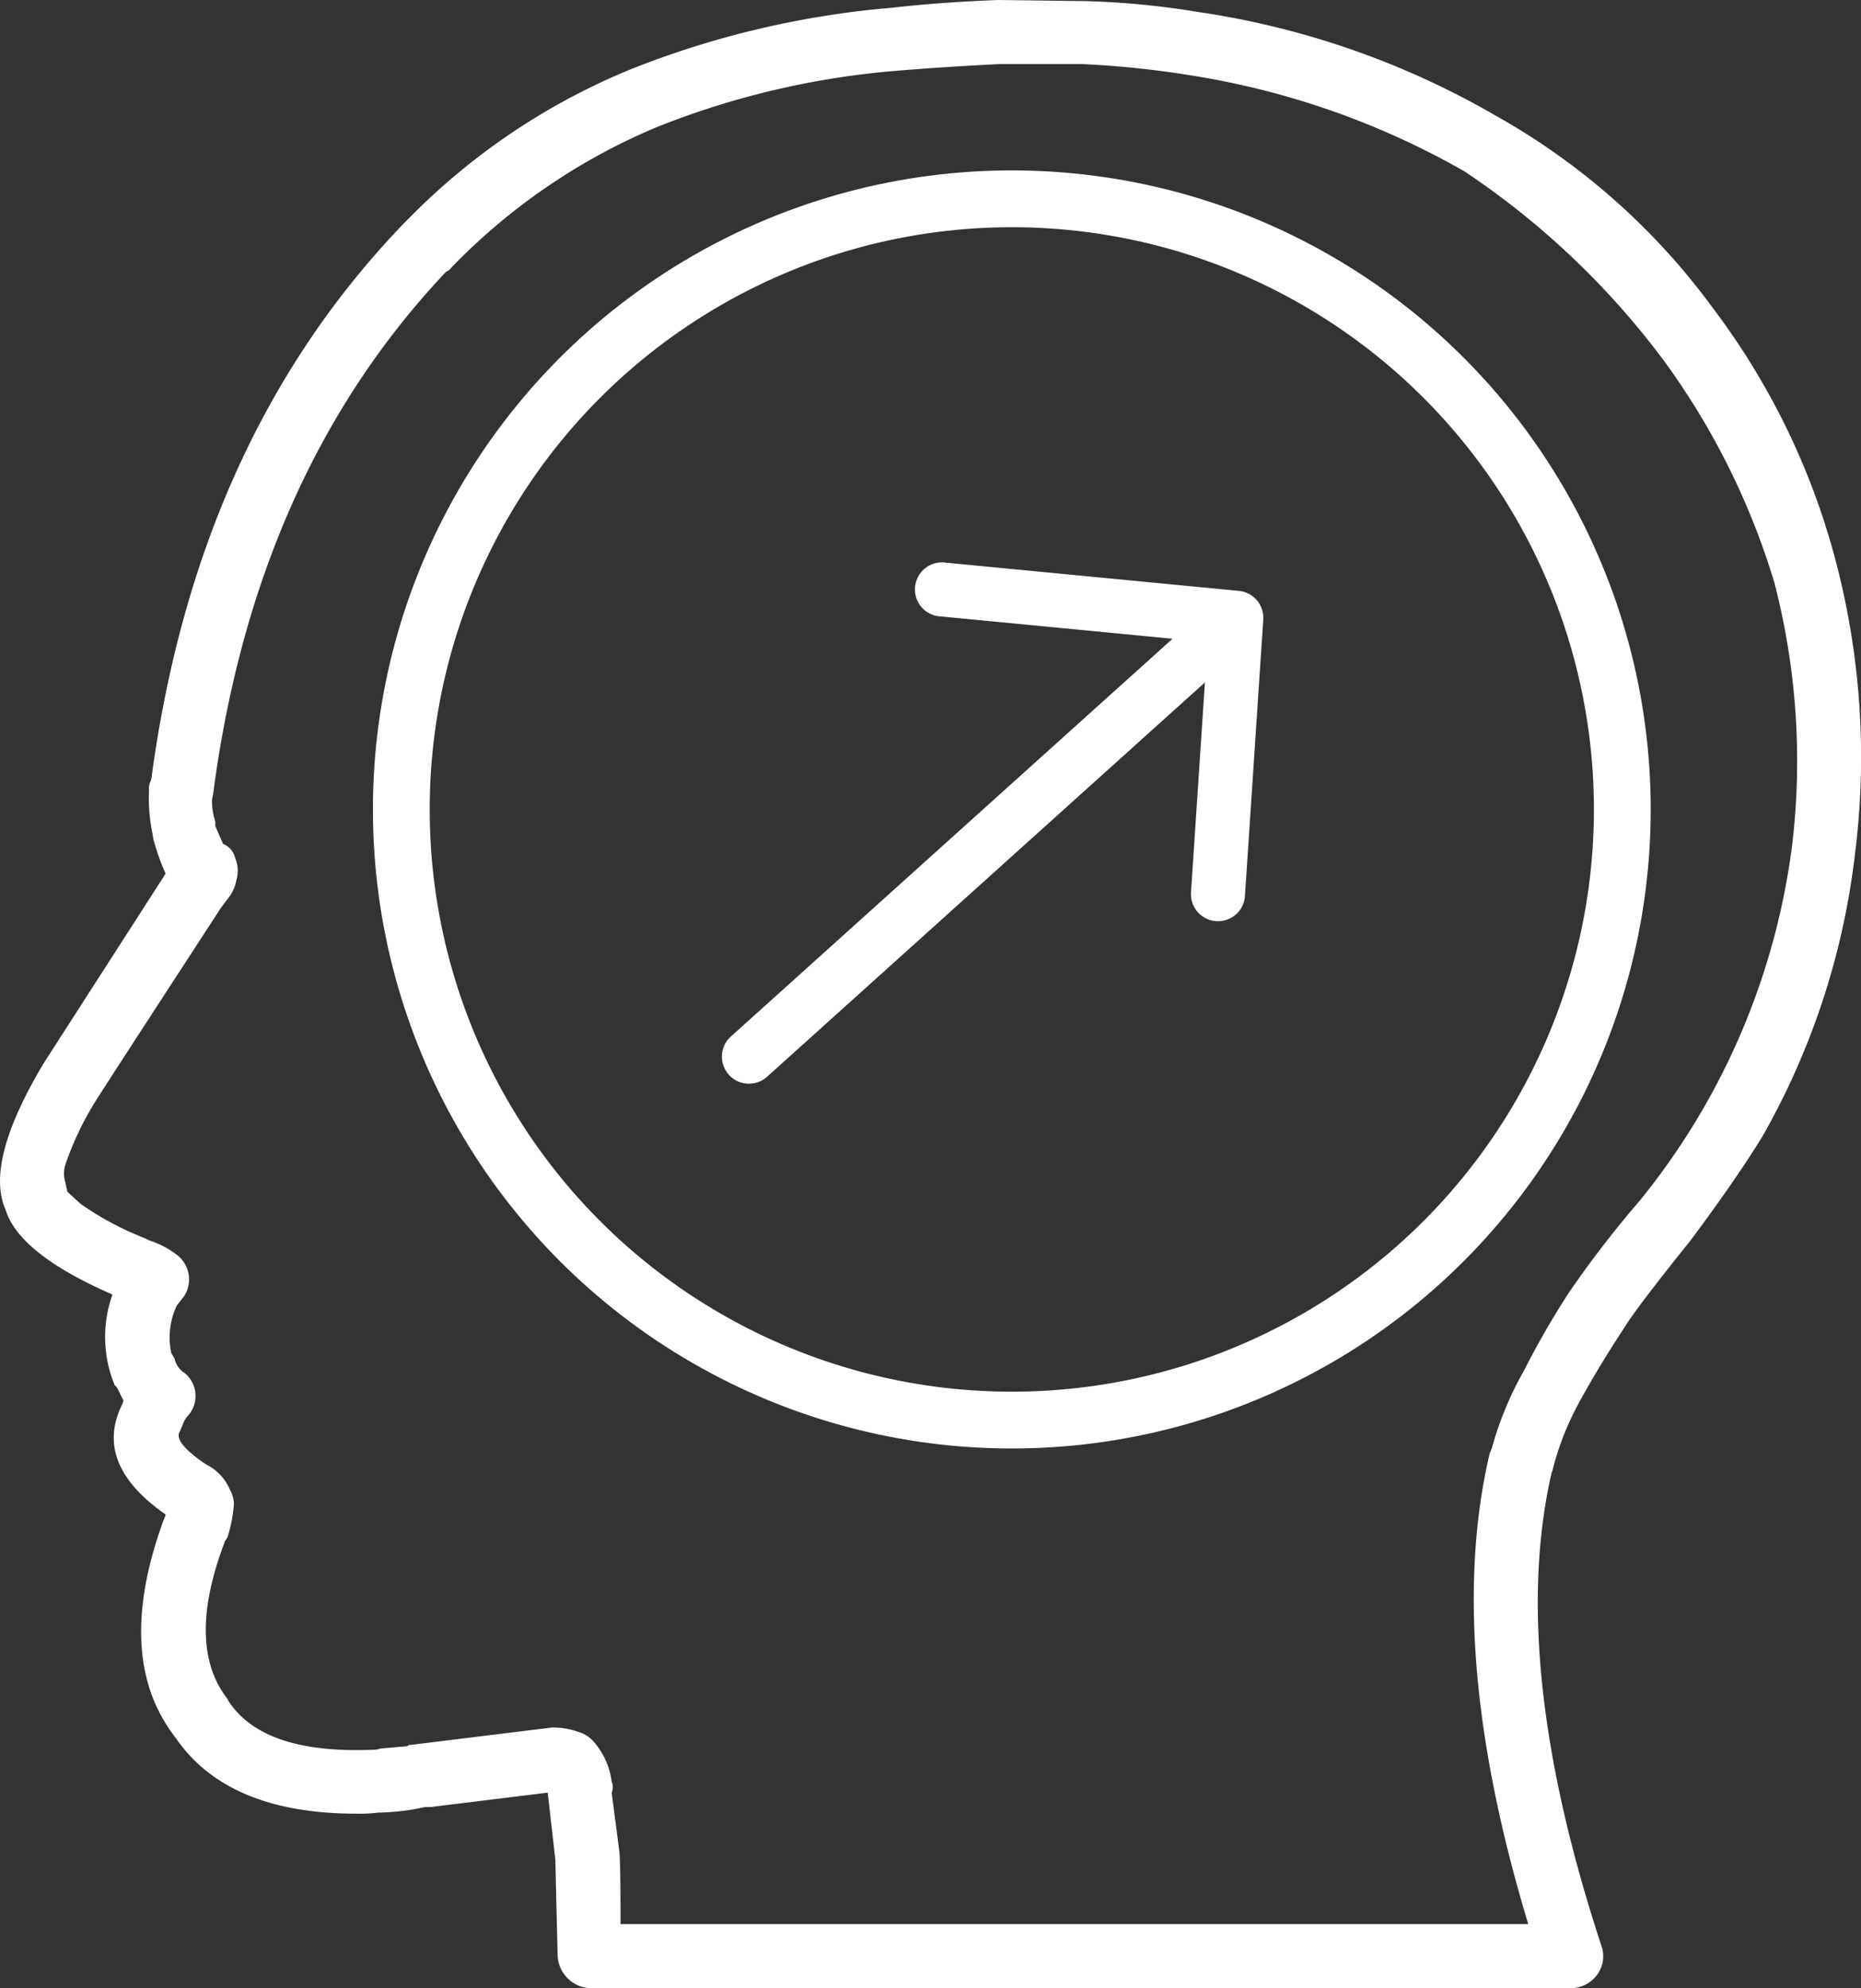 <svg xmlns="http://www.w3.org/2000/svg" width="65.539" height="70" viewBox="0 0 65.539 70"><rect x="0" y="0" width="65.539" height="70" fill="#333333" stroke="none"/><defs><style>.a,.c{fill:#fff;}.a{fill-rule:evenodd;}.b,.e{fill:none;}.b{stroke:#fff;stroke-width:2px;}.d{stroke:none;}</style></defs><g transform="translate(-808.867 -1670)"><g transform="translate(1725 1261)"><path class="a" d="M68.221,15.889a25.48,25.48,0,0,1,4.356,9.1A27.146,27.146,0,0,1,73.2,35.022a26.256,26.256,0,0,1-3.267,9.994Q69,46.533,67.405,48.672q-1.906,2.373-2.333,3.072-.895,1.362-1.556,2.567a10.119,10.119,0,0,0-.972,2.45l-.039.117q-1.518,6.65,1.75,16.606a1.1,1.1,0,0,1-.117,1.011,1.149,1.149,0,0,1-.933.506H28.633a1.2,1.2,0,0,1-1.127-1.128q-.078-3.15-.079-3.383l-.272-2.372-4.122.506h-.194l-.389.078a8.643,8.643,0,0,1-1.167.117H21.2a5.4,5.4,0,0,1-.778.039q-4.549,0-6.378-2.683-2.177-2.8-.428-7.622l.079-.194v-.039q-2.567-1.79-1.517-3.889l.039-.117-.233-.467-.079-.078a4.452,4.452,0,0,1-.078-3.189Q8.527,49.139,8.06,47.583q-.74-1.672,1.361-5.172l4.278-6.65a8.07,8.07,0,0,1-.429-1.206l-.039-.233a6.252,6.252,0,0,1-.116-1.517.634.634,0,0,1,.078-.35q1.595-12.017,8.906-19.6l.194-.194a23.346,23.346,0,0,1,7.856-5.25,32.174,32.174,0,0,1,9.139-2.139Q41,5.077,43.021,5l3.111.039a29.264,29.264,0,0,1,3.967.389A29.369,29.369,0,0,1,60.561,9.083,24.019,24.019,0,0,1,68.221,15.889Zm-8.789-4.861a28.3,28.3,0,0,0-9.683-3.383,33.4,33.4,0,0,0-3.772-.389H43.1q-1.711.078-3.617.233a29.111,29.111,0,0,0-8.477,1.983,21.745,21.745,0,0,0-7.234,4.939.417.417,0,0,1-.194.156q-6.728,7.117-8.206,18.394l-.039.194a2.448,2.448,0,0,0,.117.778v.156l.272.622a.713.713,0,0,1,.428.506,1.146,1.146,0,0,1,.039.778,1.419,1.419,0,0,1-.31.661l-.233.311q-3.772,5.795-4.317,6.65a10.907,10.907,0,0,0-1.167,2.411,1.066,1.066,0,0,0,0,.583l.079.35.467.428a10.681,10.681,0,0,0,2.256,1.206l.156.078a3.172,3.172,0,0,1,.972.506,1.089,1.089,0,0,1,.272,1.439l-.272.35a2.653,2.653,0,0,0-.194,1.672l.116.194a.794.794,0,0,0,.35.506,1.034,1.034,0,0,1,.389.778,1.055,1.055,0,0,1-.311.778l-.078.117L14.2,55.4q-.233.35.817,1.089l.117.078a1.721,1.721,0,0,1,.817.856,1.2,1.2,0,0,1,.156.506,4.941,4.941,0,0,1-.233,1.206l-.079.117q-1.4,3.655.079,5.561l.039.078q1.244,1.905,5.211,1.711l.156-.039.894-.078h.039l.04-.039,5.056-.622a2.694,2.694,0,0,1,.933.156,1.133,1.133,0,0,1,.467.272,2.63,2.63,0,0,1,.7,1.478.5.5,0,0,1,0,.389l.273,2.1q.039.467.039,2.528H61.688q-2.955-9.761-1.361-16.567l.079-.194a11.885,11.885,0,0,1,1.128-2.722A29.926,29.926,0,0,1,63.127,50.5a37.375,37.375,0,0,1,2.489-3.228A24.811,24.811,0,0,0,70.982,34.75a25.011,25.011,0,0,0-.622-9.217,25.816,25.816,0,0,0-3.9-7.839A28.379,28.379,0,0,0,59.432,11.028Z" transform="translate(-924 404)"/><g class="b" transform="translate(-903 415)"><circle class="d" cx="22.5" cy="22.5" r="22.5"/><circle class="e" cx="22.5" cy="22.5" r="21.5"/></g></g><g transform="translate(781.993 1694.831) rotate(-42)"><g transform="translate(30.341 43.873)"><path class="c" d="M53.166,50.156H31.294a.953.953,0,1,1,0-1.906H53.166a.953.953,0,1,1,0,1.906Z" transform="translate(-30.341 -48.25)"/></g><g transform="translate(46.444 36.244)"><path class="c" d="M56.636,52.58a.953.953,0,0,1-.665-1.636L62.3,44.788l-6.365-6.947a.953.953,0,1,1,1.4-1.287l6.991,7.629a.952.952,0,0,1-.038,1.327l-6.99,6.8A.949.949,0,0,1,56.636,52.58Z" transform="translate(-55.682 -36.244)"/></g></g></g></svg>